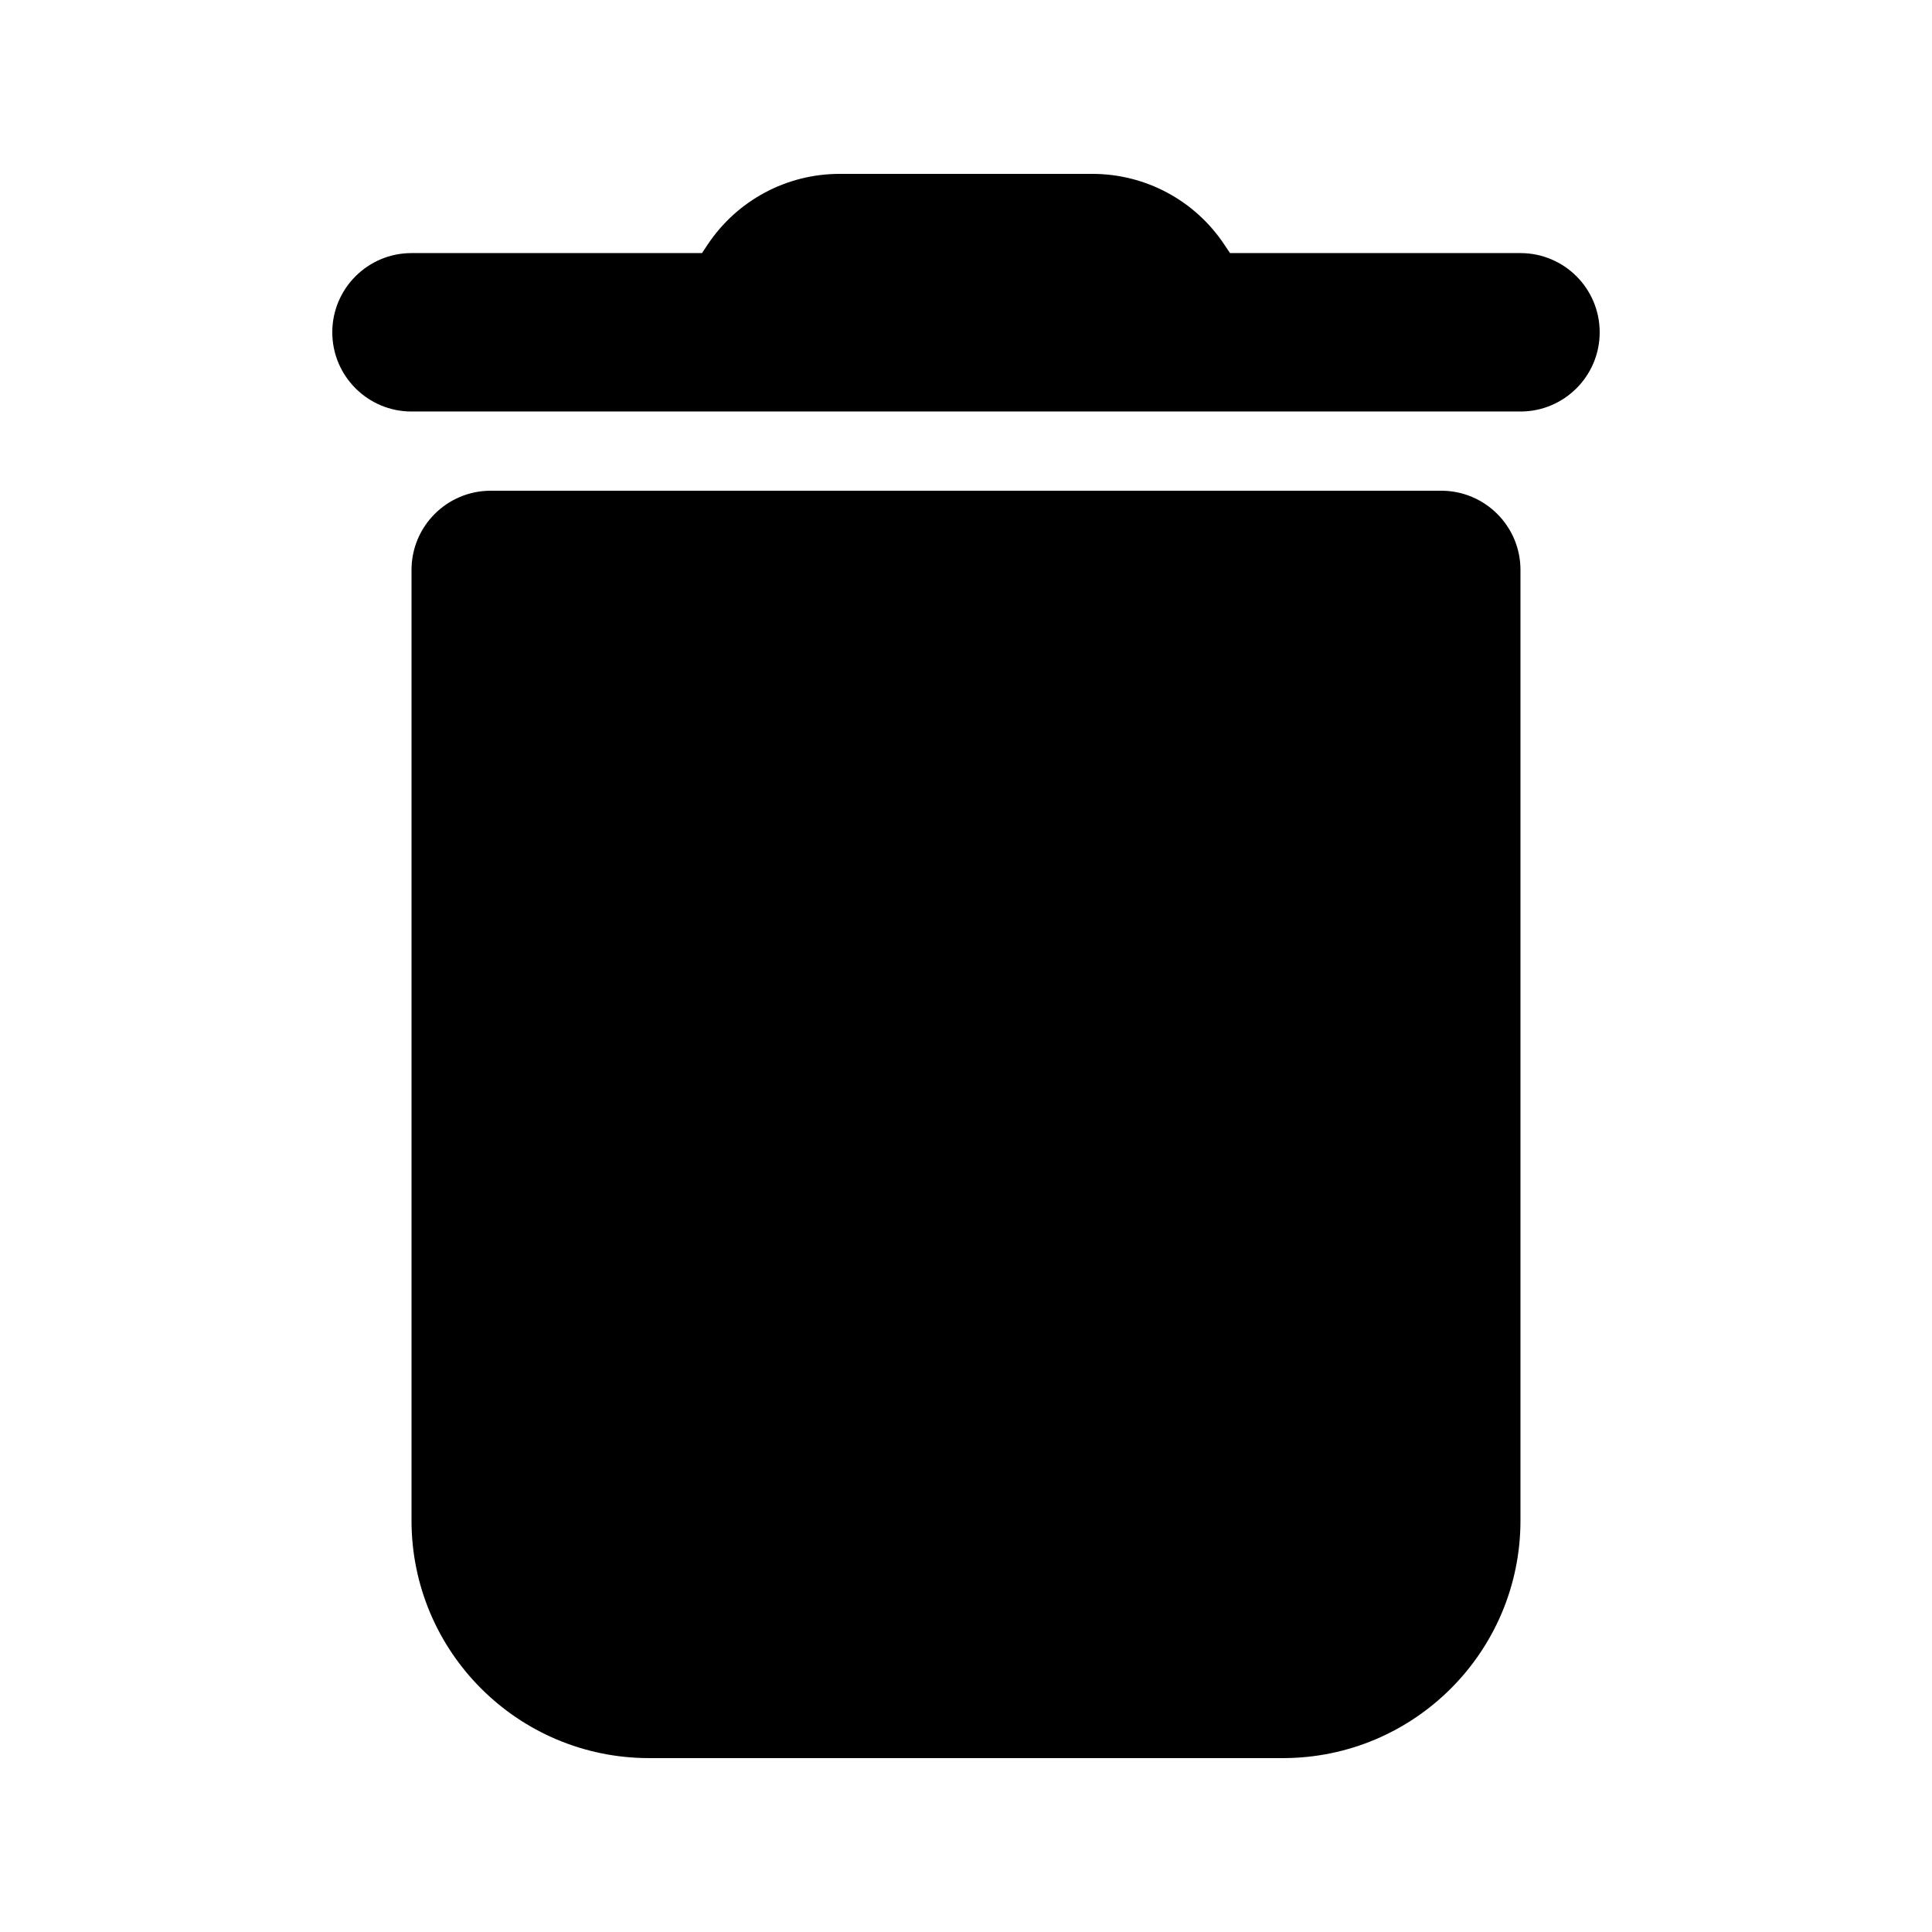 <?xml version="1.0" encoding="UTF-8"?>
<!-- Uploaded to: SVG Repo, www.svgrepo.com, Generator: SVG Repo Mixer Tools -->
<svg fill="#000000" width="800px" height="800px" version="1.1" viewBox="144 144 512 512" xmlns="http://www.w3.org/2000/svg">
 <path d="m546.94 295.04c0-11.59-9.402-20.992-20.992-20.992h-251.9c-11.59 0-20.992 9.402-20.992 20.992v251.9c0 34.785 28.191 62.977 62.977 62.977h167.93c34.785 0 62.977-28.191 62.977-62.977zm-216.91-83.969 1.531-2.289c7.789-11.691 20.891-18.703 34.934-18.703h67.004c14.047 0 27.145 7.012 34.934 18.703l1.531 2.289h76.977c11.59 0 20.992 9.402 20.992 20.992 0 11.586-9.402 20.992-20.992 20.992h-293.89c-11.59 0-20.992-9.406-20.992-20.992 0-11.59 9.402-20.992 20.992-20.992z" fill-rule="evenodd"/>
</svg>